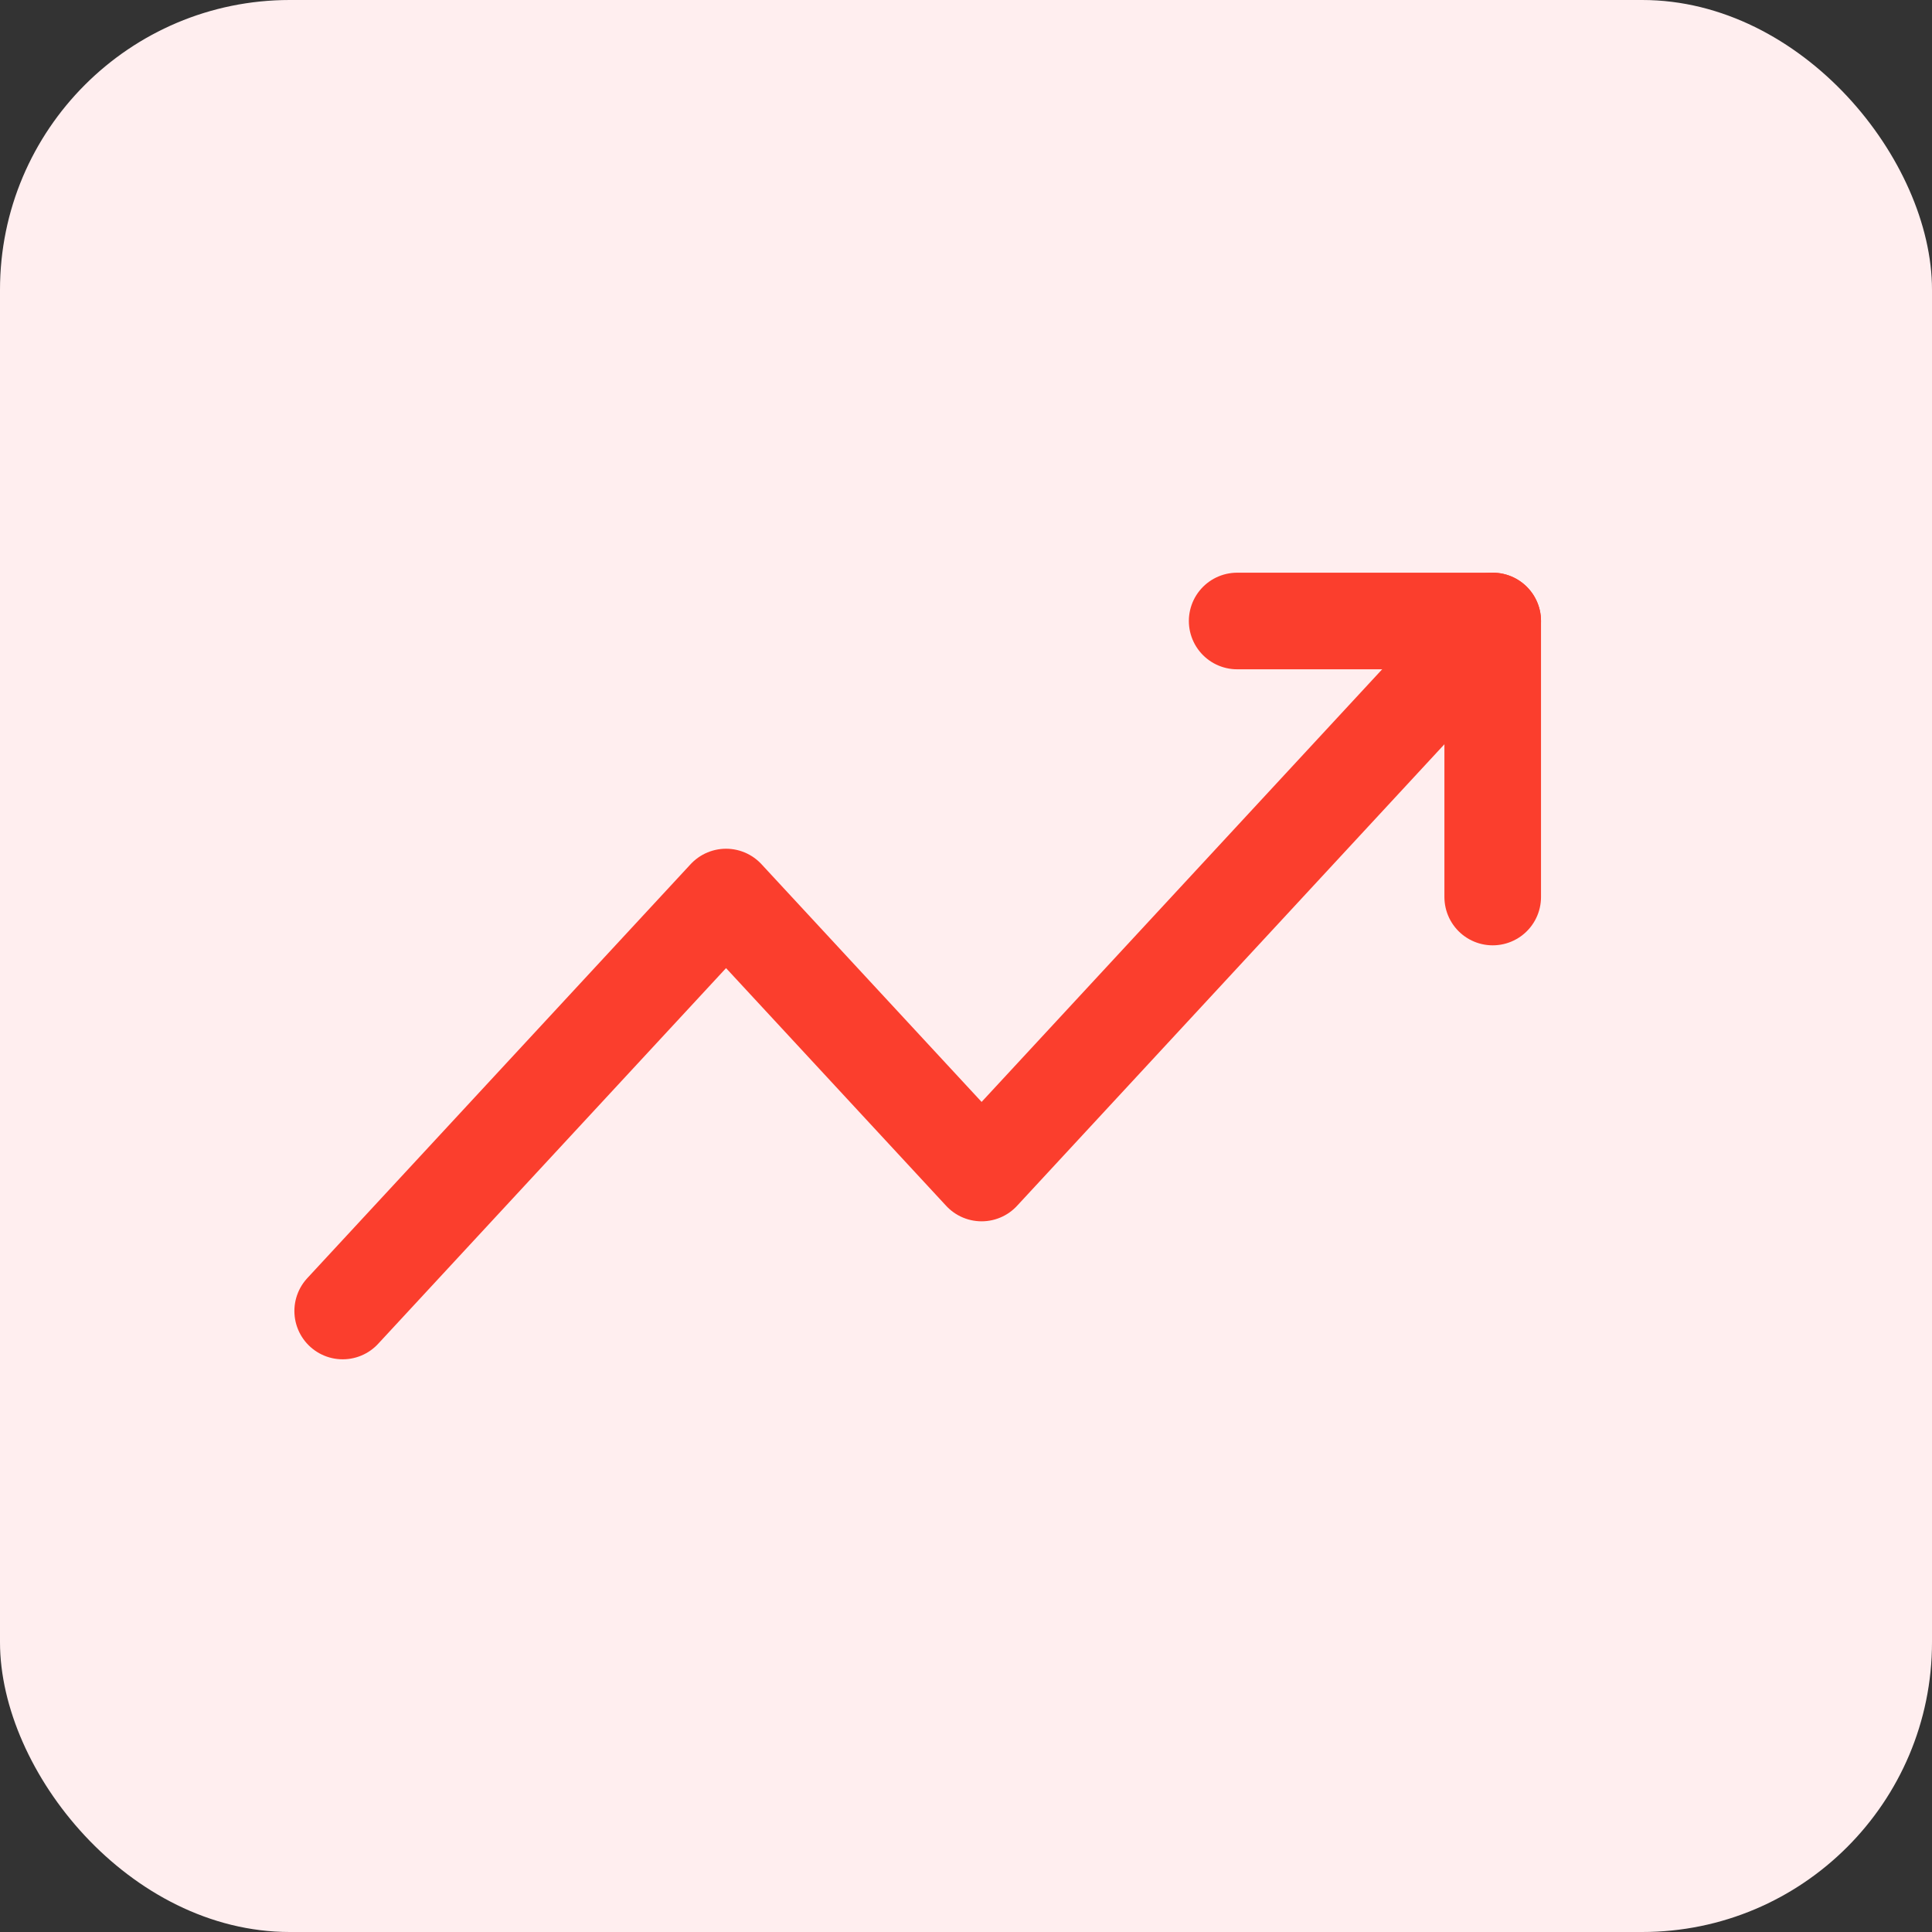 <svg width="40" height="40" viewBox="0 0 40 40" fill="none" xmlns="http://www.w3.org/2000/svg">
<rect x="0" y="0" width="40" height="40" fill="#333333" stroke="none"/>
<rect width="40" height="40" rx="6" fill="#FFEEEF"/>
<path d="M7.095 27.143L15.032 18.572L20.323 24.286L30.905 12.857" stroke="#FB3E2D" stroke-width="2" stroke-linecap="round" stroke-linejoin="round"/>
<path d="M25.614 12.857H30.905V18.572" stroke="#FB3E2D" stroke-width="2" stroke-linecap="round" stroke-linejoin="round"/>
</svg>
